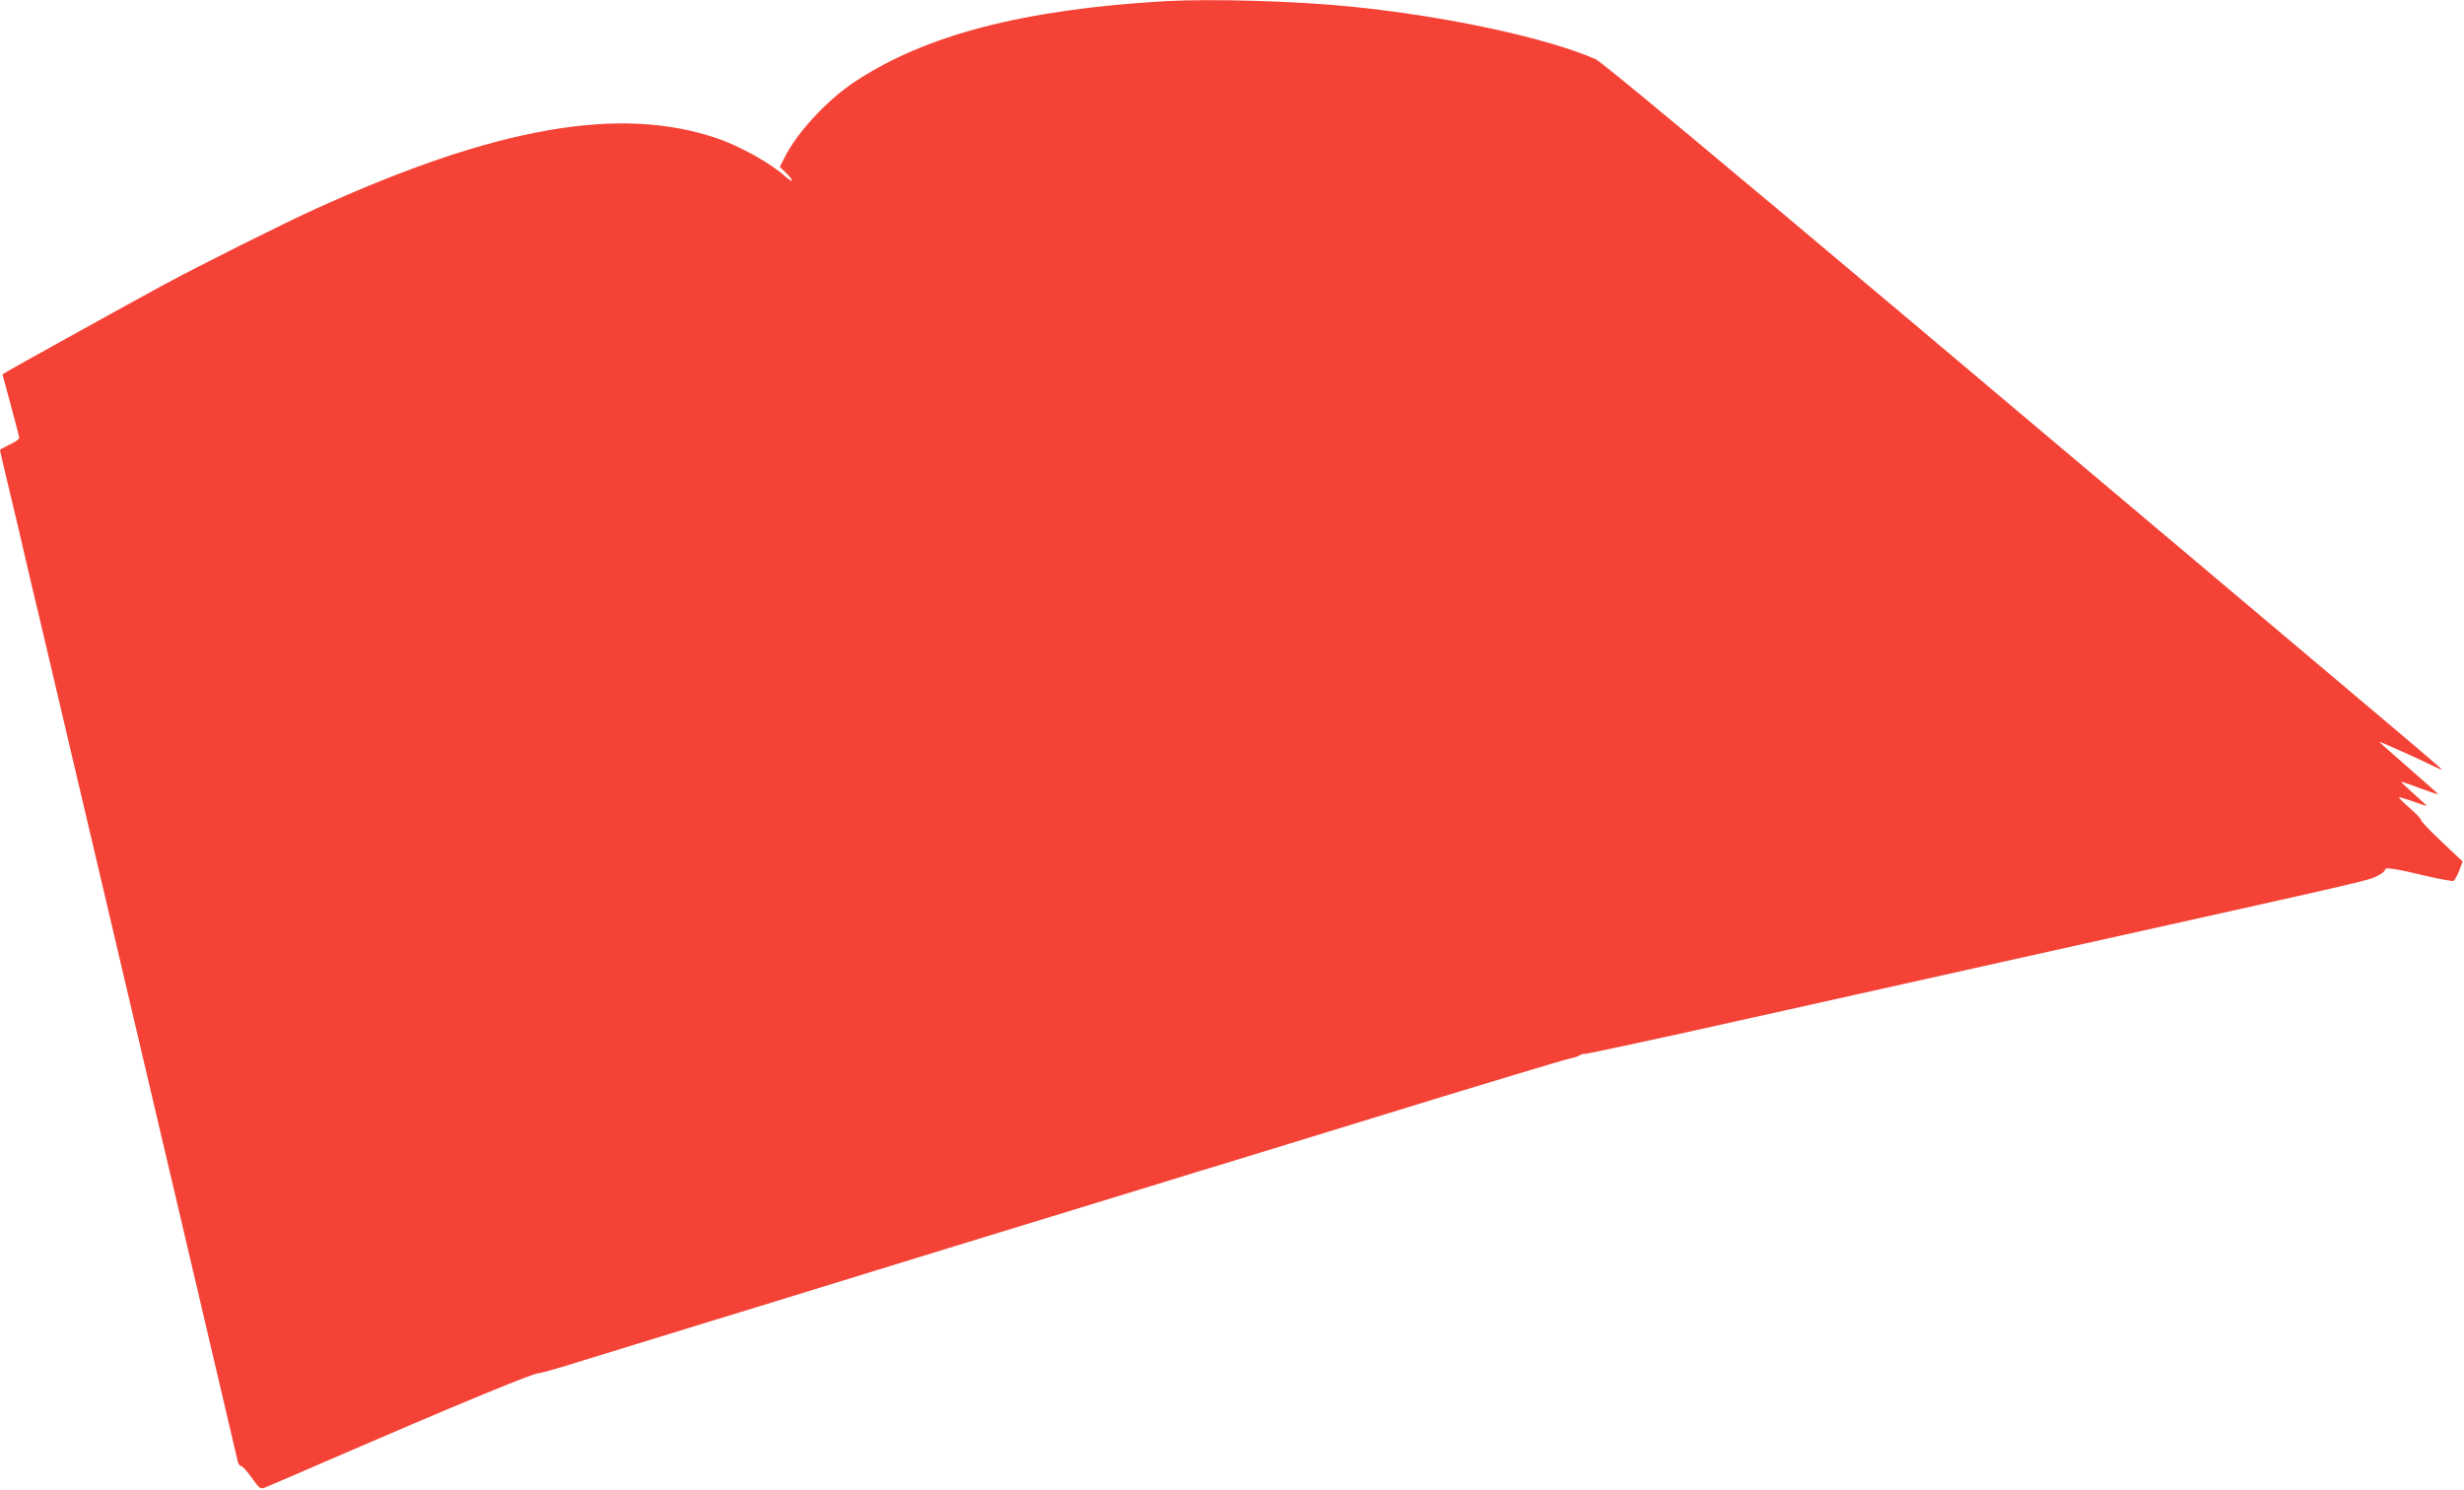 <?xml version="1.0" standalone="no"?>
<!DOCTYPE svg PUBLIC "-//W3C//DTD SVG 20010904//EN"
 "http://www.w3.org/TR/2001/REC-SVG-20010904/DTD/svg10.dtd">
<svg version="1.0" xmlns="http://www.w3.org/2000/svg"
 width="1280pt" height="774pt" viewBox="0 0 1280 774"
 preserveAspectRatio="xMidYMid meet">
<g transform="translate(0,774) scale(0.1,-0.1)"
fill="#f44336" stroke="none">
<path d="M6055 7734 c-738 -43 -1248 -175 -1618 -421 -140 -93 -296 -261 -360
-389 l-26 -51 34 -33 c40 -39 38 -55 -3 -19 -76 70 -240 161 -362 202 -503
170 -1146 57 -2080 -368 -160 -72 -615 -300 -790 -395 -161 -87 -774 -427
-811 -449 l-26 -16 43 -160 c24 -88 44 -165 44 -171 0 -6 -22 -21 -50 -34 -27
-13 -50 -25 -50 -28 0 -2 9 -42 20 -88 19 -80 37 -158 81 -341 10 -46 28 -121
39 -168 11 -47 29 -122 39 -167 11 -46 32 -132 46 -193 29 -121 503 -2139 810
-3445 108 -459 198 -845 201 -857 4 -12 11 -21 17 -20 5 1 30 -26 54 -60 39
-55 47 -61 66 -53 12 4 180 77 372 160 579 251 1018 433 1050 435 17 1 102 25
190 53 88 27 376 116 640 197 264 81 575 176 690 212 116 36 408 126 650 200
542 166 875 268 1110 340 99 31 214 66 255 78 41 13 298 91 570 175 576 177
585 180 965 295 159 48 297 89 305 89 8 1 25 7 36 13 12 7 24 10 26 7 3 -2
400 83 882 191 482 107 1271 283 1754 391 1515 337 1432 318 1491 348 17 9 31
21 31 28 0 13 45 7 214 -33 71 -17 134 -28 141 -26 6 3 20 27 30 53 l18 48
-109 103 c-60 56 -108 107 -107 112 1 5 -25 33 -58 62 -33 28 -58 53 -56 56 3
2 35 -8 73 -21 37 -14 69 -24 70 -23 1 1 -29 29 -66 62 -37 33 -67 61 -66 63
2 1 45 -13 96 -33 52 -19 95 -33 96 -32 2 1 -67 62 -152 136 -85 73 -154 135
-154 137 0 3 220 -95 278 -125 24 -12 45 -21 47 -19 2 2 -254 219 -569 484
-314 265 -1293 1090 -2176 1834 -1036 873 -1621 1359 -1650 1372 -255 112
-774 223 -1265 273 -296 30 -729 42 -970 29z"/>
</g>
</svg>
